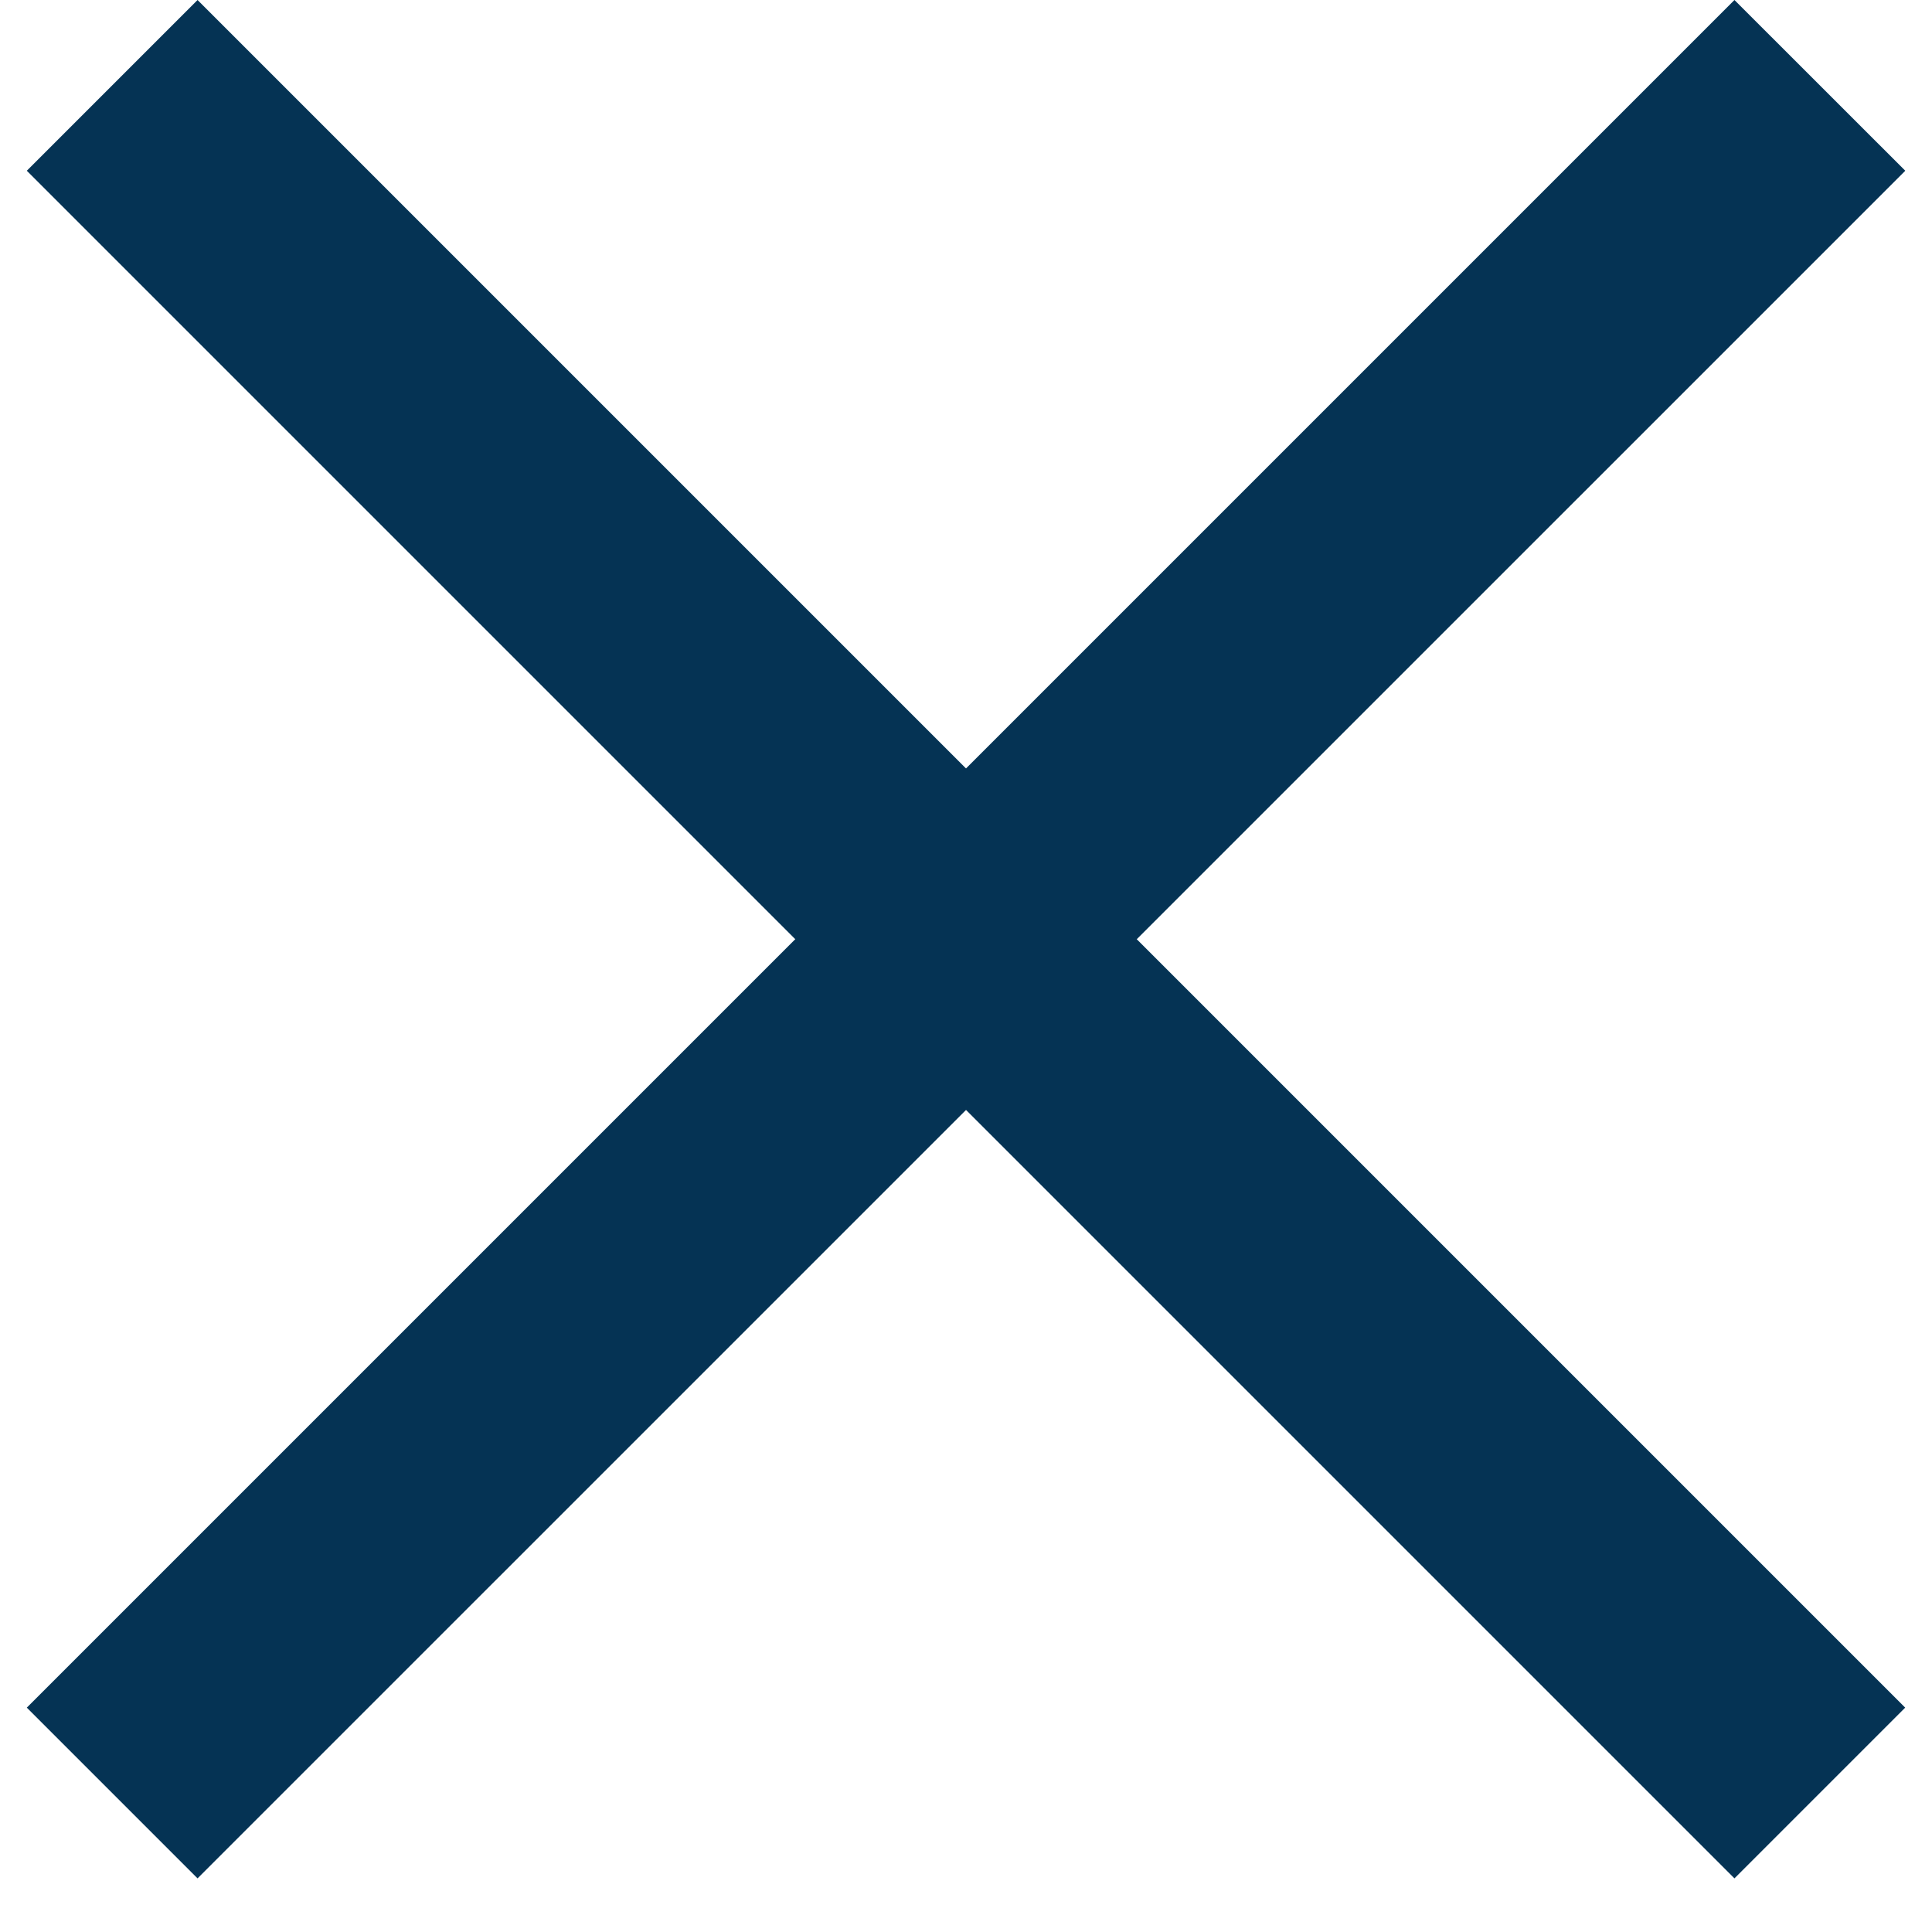<svg width="24" height="24" viewBox="0 0 24 24" fill="none" xmlns="http://www.w3.org/2000/svg">
<path d="M2.454 0L23.667 21.213L21.546 23.334L0.333 2.121L2.454 0Z" fill="#053354"/>
<path d="M0.333 21.213L21.546 -0L23.668 2.121L2.454 23.334L0.333 21.213Z" fill="#053354"/>
</svg>
